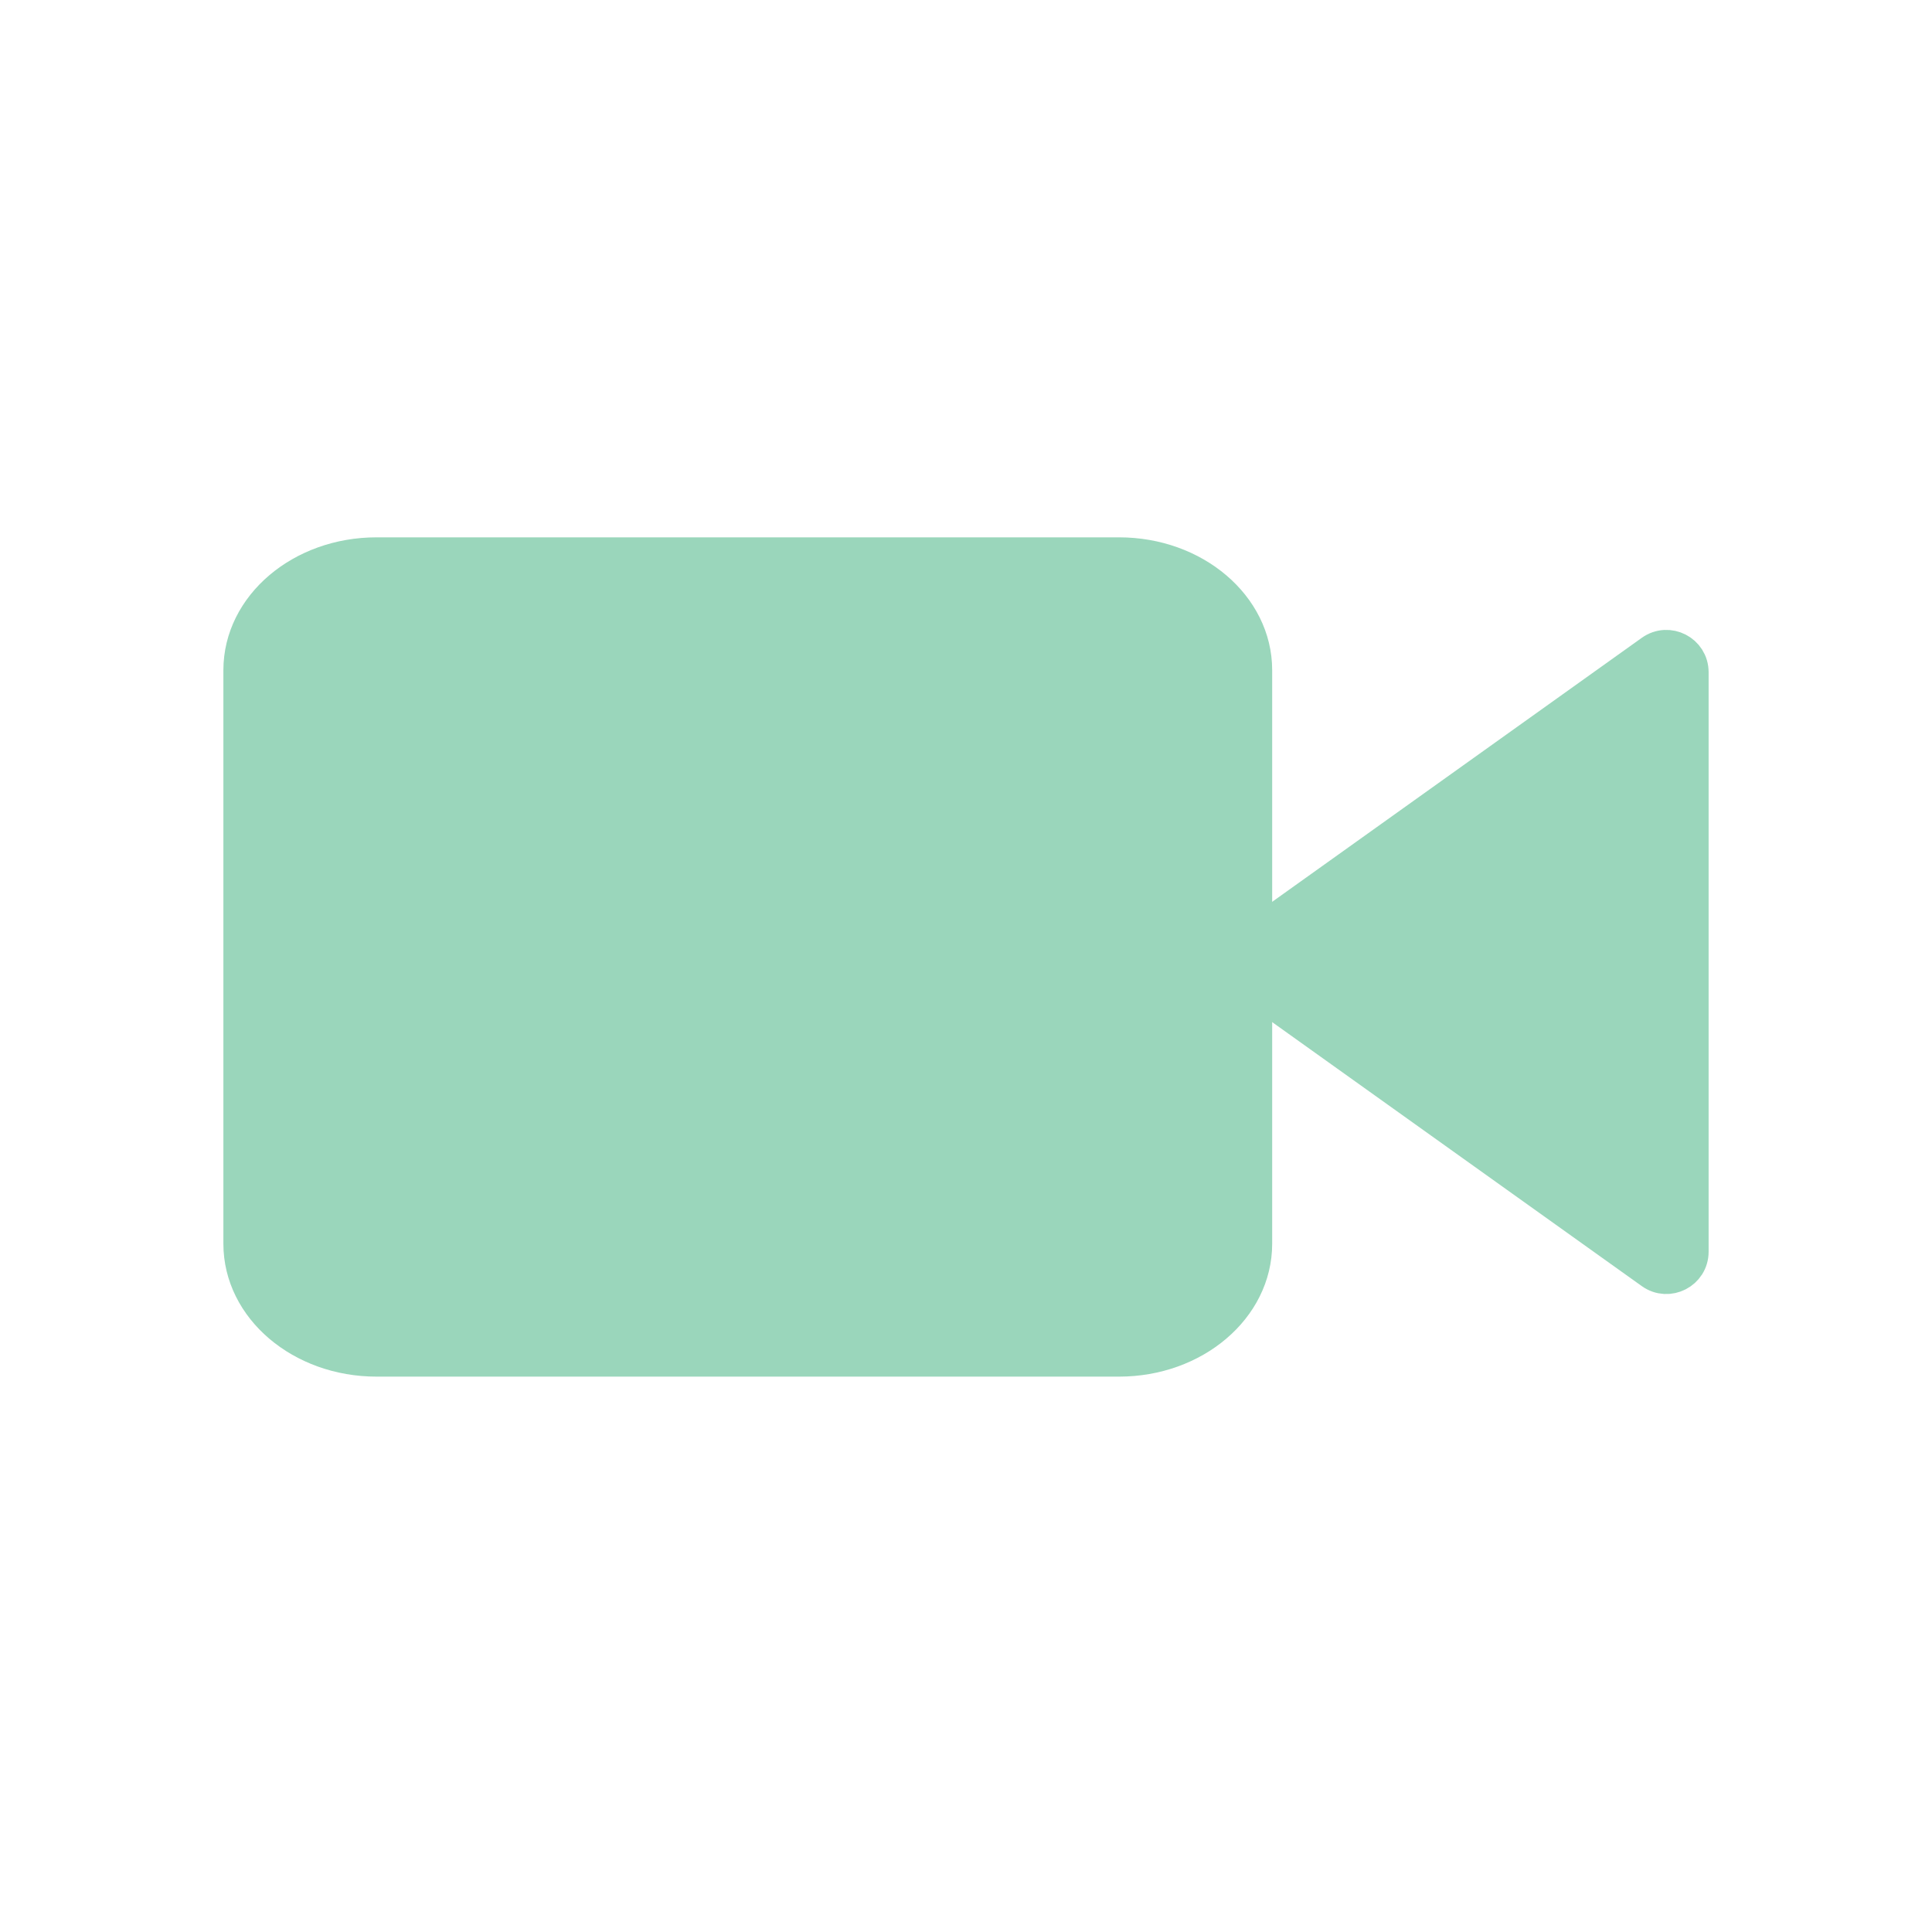 <svg width="80" height="80" viewBox="0 0 80 80" fill="none" xmlns="http://www.w3.org/2000/svg">
<path d="M70 27.835C70 27.021 69.081 26.548 68.419 27.021L51.621 39.019C51.063 39.418 51.063 40.248 51.621 40.647L68.419 52.645C69.081 53.118 70 52.645 70 51.831V27.835Z" fill="#9AD6BB" stroke="#9AD6BB" stroke-width="1.5" stroke-linecap="round" stroke-linejoin="round"/>
<path d="M46.337 23H15.59C12.503 23 10 25.127 10 27.75V51.503C10 54.126 12.503 56.253 15.59 56.253H46.337C49.425 56.253 51.928 54.126 51.928 51.503V27.75C51.928 25.127 49.425 23 46.337 23Z" fill="#9AD6BB" stroke="#9AD6BB" stroke-width="1.5" stroke-linecap="round" stroke-linejoin="round"/>
</svg>
